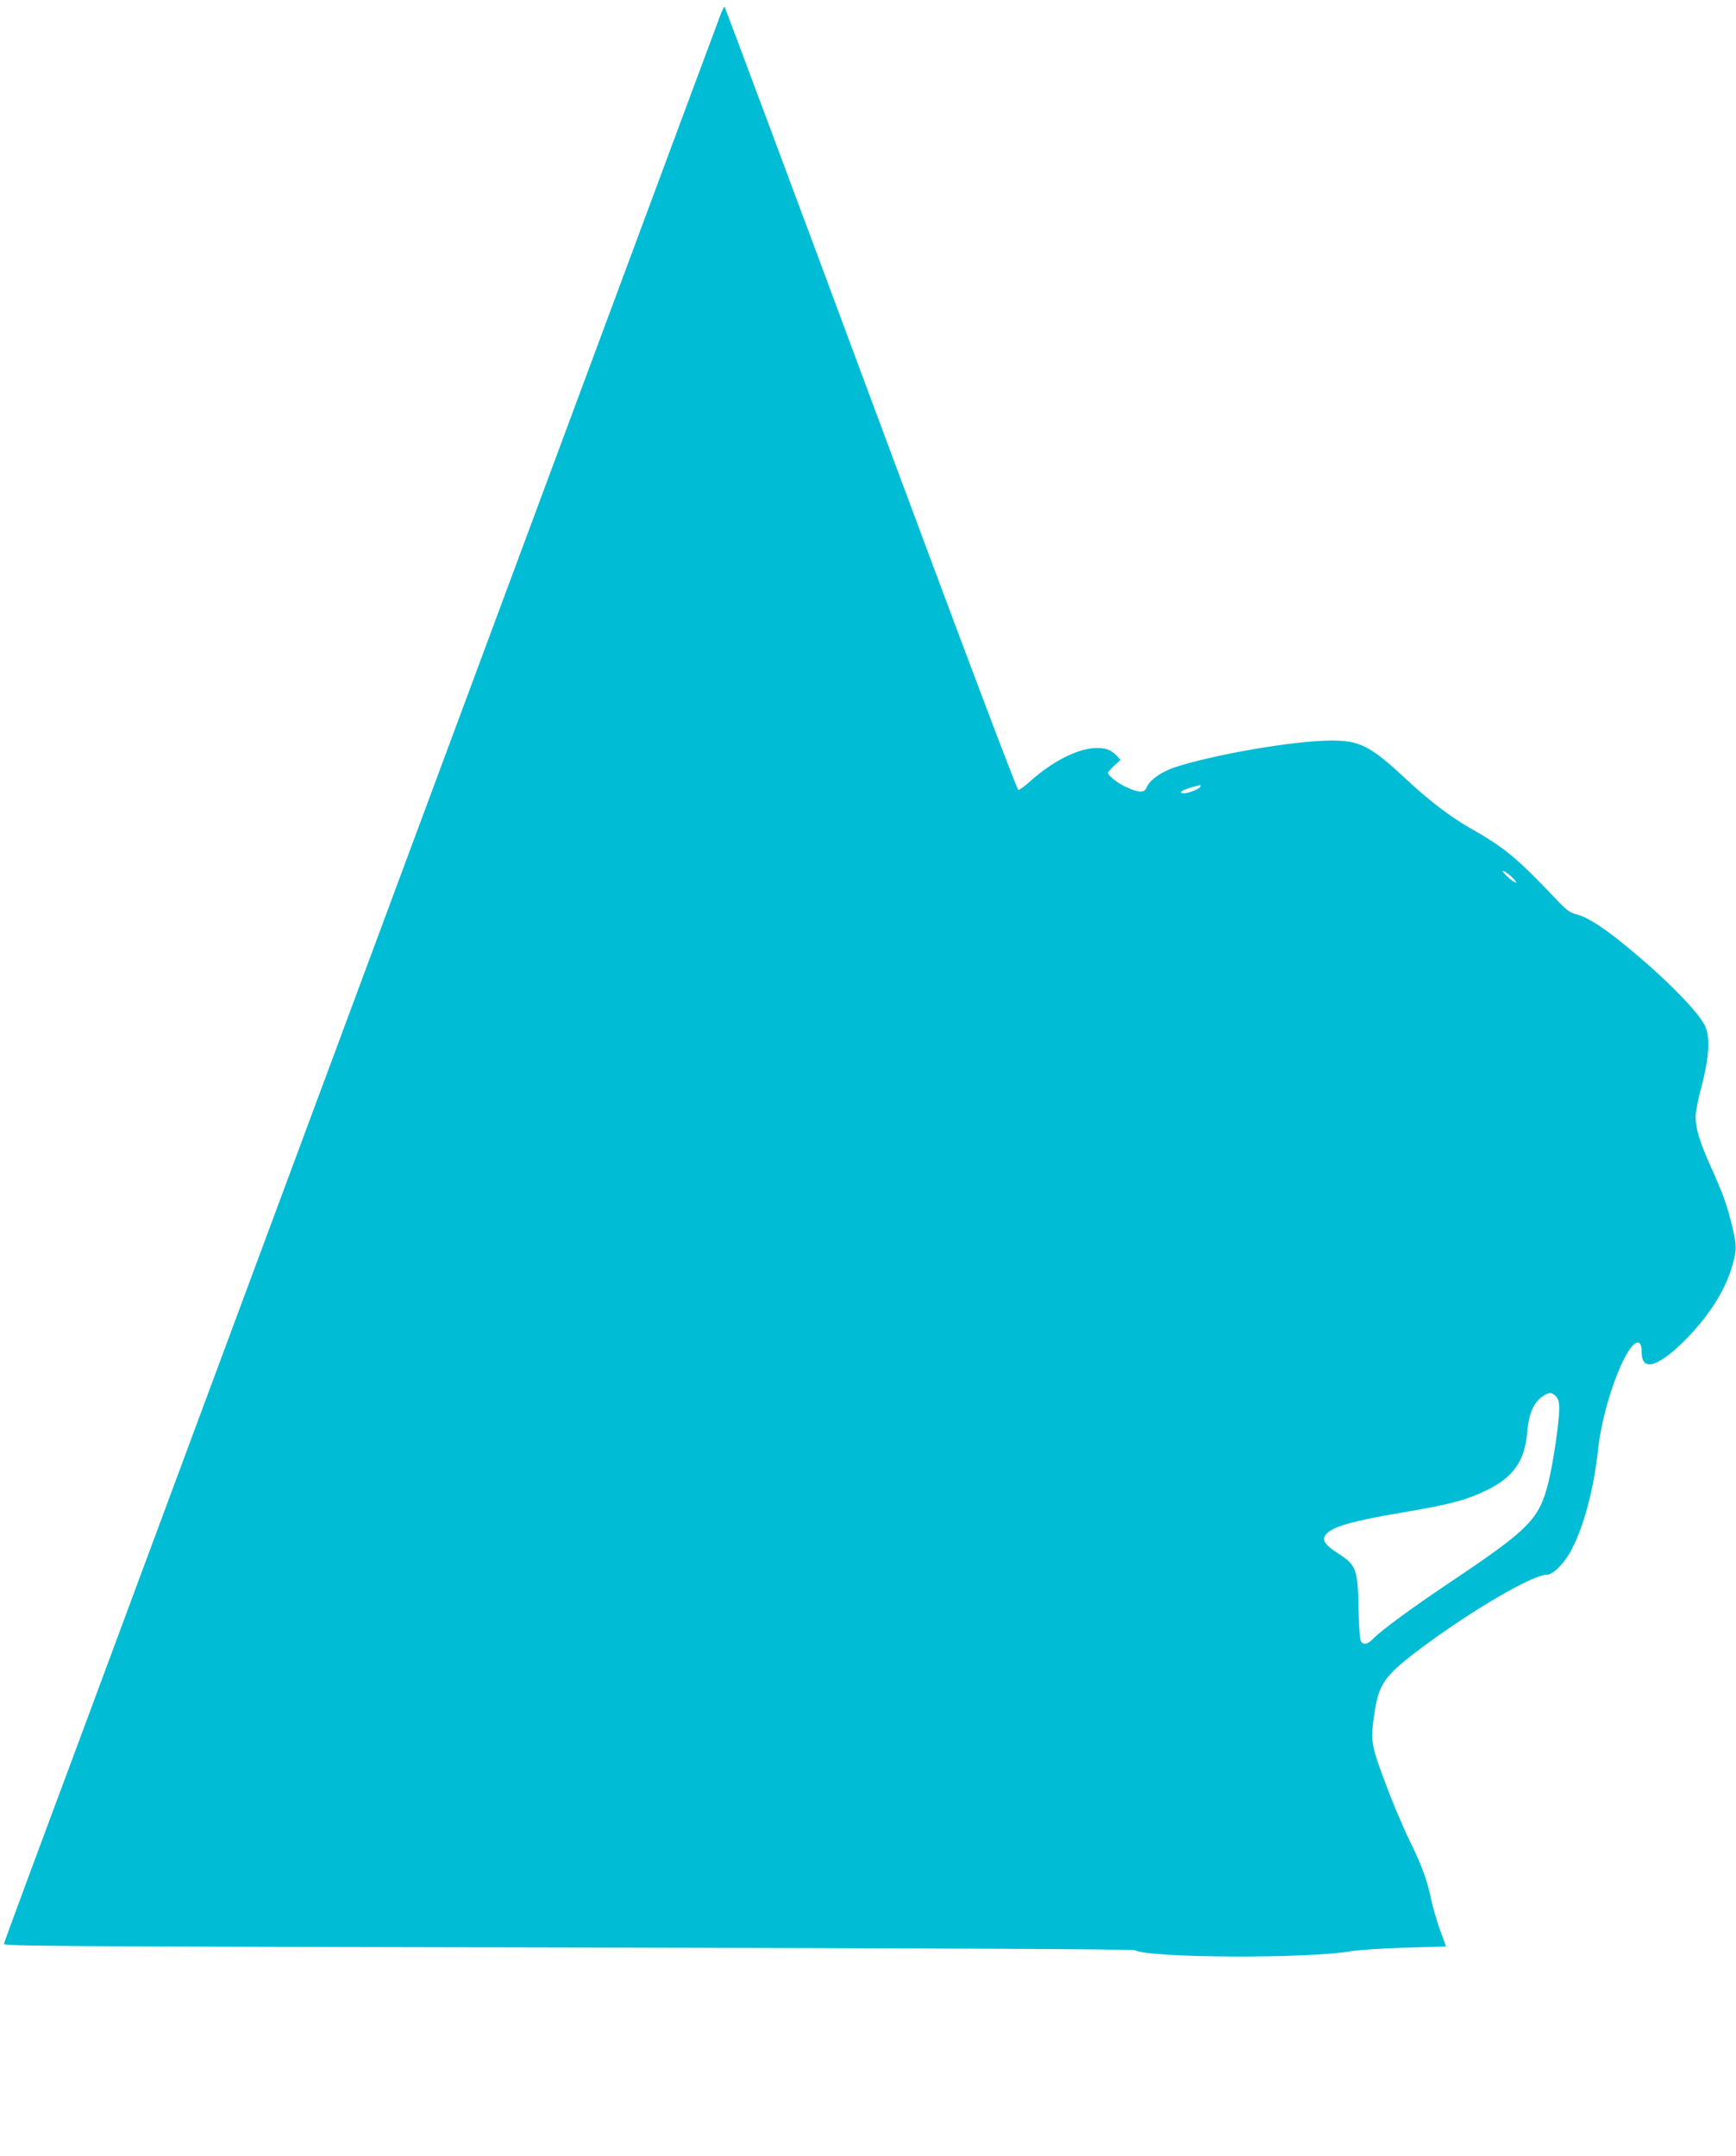 <?xml version="1.0" standalone="no"?>
<!DOCTYPE svg PUBLIC "-//W3C//DTD SVG 20010904//EN"
 "http://www.w3.org/TR/2001/REC-SVG-20010904/DTD/svg10.dtd">
<svg version="1.0" xmlns="http://www.w3.org/2000/svg"
 width="1031pt" height="1280pt" viewBox="0 0 1031 1280"
 preserveAspectRatio="xMidYMid meet">
<g transform="translate(0,1280) scale(0.1,-0.1)"
fill="#00bcd4" stroke="none">
<path d="M4285 12728 c-11 -27 -878 -2361 -3165 -8513 -131 -352 -430 -1157
-665 -1790 -236 -632 -430 -1157 -432 -1166 -4 -14 295 -16 3346 -22 2199 -4
3358 -10 3370 -16 87 -47 1025 -51 1286 -6 44 8 189 17 322 21 l241 7 -35 96
c-19 53 -43 134 -53 181 -26 123 -53 197 -130 355 -38 77 -103 231 -144 343
-85 226 -88 247 -62 417 25 170 63 221 286 387 299 222 653 428 735 428 38 0
107 69 148 148 74 142 132 360 157 589 18 173 82 397 152 538 60 120 108 139
108 44 0 -104 81 -90 218 36 152 141 266 308 313 457 35 112 36 138 4 266 -30
123 -50 178 -126 348 -65 145 -89 225 -89 295 0 26 16 109 37 185 45 173 51
294 16 359 -50 94 -265 308 -500 496 -118 94 -202 146 -263 161 -37 9 -59 26
-125 96 -231 243 -299 299 -512 420 -107 61 -240 162 -369 283 -218 203 -278
233 -454 232 -223 -2 -691 -83 -924 -159 -82 -28 -150 -77 -167 -121 -11 -31
-49 -30 -119 3 -53 24 -110 69 -110 86 0 4 17 23 37 42 l38 34 -20 22 c-36 40
-73 52 -139 48 -107 -8 -248 -81 -378 -197 -31 -28 -62 -51 -70 -51 -8 0 -318
820 -877 2325 -475 1279 -866 2325 -868 2325 -2 0 -10 -15 -18 -32z m2845
-4596 c0 -13 -68 -42 -97 -42 -39 0 -16 19 43 35 27 7 50 14 52 14 1 1 2 -3 2
-7z m1846 -537 c21 -19 33 -34 26 -35 -7 0 -29 16 -50 35 -48 45 -27 46 24 0z
m264 -3085 c15 -15 20 -33 20 -75 0 -80 -37 -330 -65 -440 -54 -213 -112 -273
-554 -570 -252 -168 -438 -305 -485 -354 -33 -35 -61 -40 -75 -13 -5 9 -11 98
-13 197 -4 227 -14 253 -120 321 -81 52 -101 83 -72 115 42 47 159 80 483 134
254 43 356 71 470 127 159 77 227 174 241 345 10 110 37 175 90 211 41 27 54
28 80 2z"/>
</g>
</svg>
